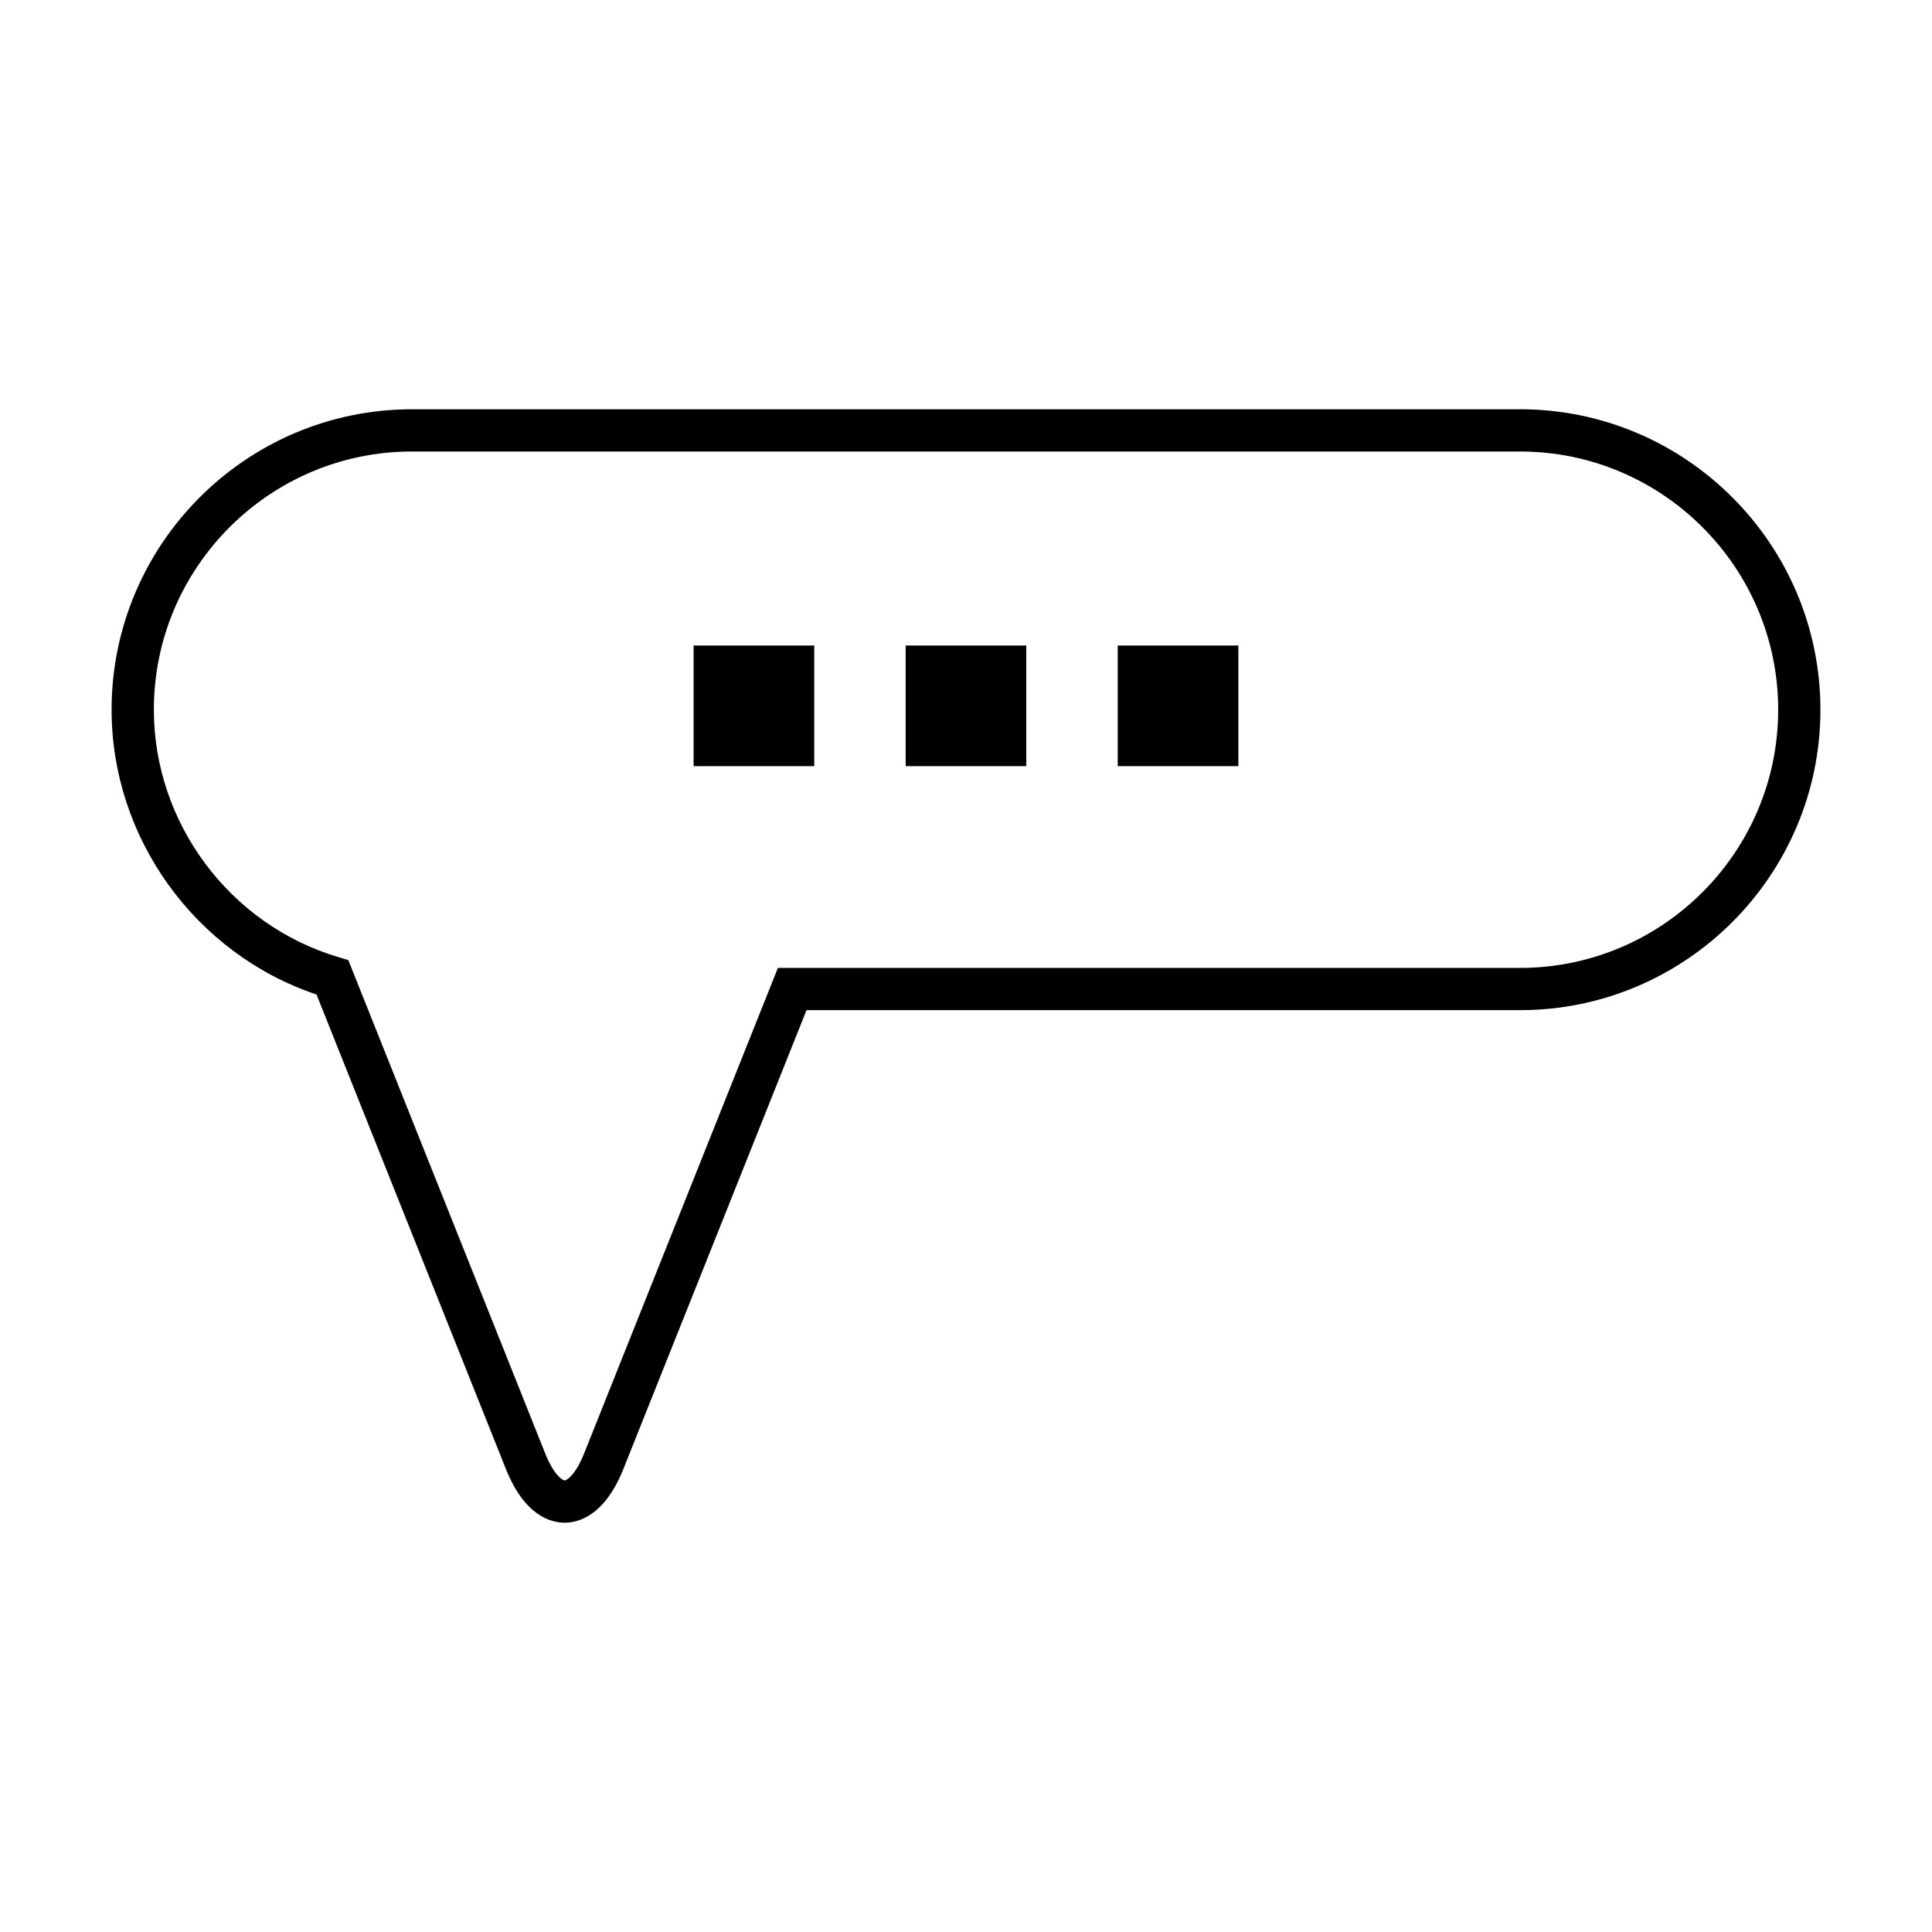 <?xml version="1.0" encoding="UTF-8"?>
<!-- Uploaded to: ICON Repo, www.svgrepo.com, Generator: ICON Repo Mixer Tools -->
<svg fill="#000000" width="800px" height="800px" version="1.1" viewBox="144 144 512 512" xmlns="http://www.w3.org/2000/svg">
 <g>
  <path d="m546.81 252.46h-293.62c-43.898 0-79.617 35.719-79.617 79.629 0 34.047 22.199 64.691 54.312 75.473l50.176 125.72c4.949 12.398 11.883 14.246 15.574 14.246 3.691 0 10.629-1.848 15.574-14.246l48.523-121.58h189.08c43.898 0 79.617-35.719 79.617-79.617 0-43.91-35.715-79.629-79.617-79.629zm0 148.05h-196.66l-51.332 128.62c-2.363 5.926-4.719 7.207-5.176 7.207s-2.816-1.277-5.176-7.207l-52.164-130.7-2.598-0.777c-28.809-8.562-48.93-35.523-48.93-65.566 0-37.73 30.691-68.434 68.422-68.434h293.62c37.727 0 68.422 30.699 68.422 68.434-0.004 37.734-30.695 68.422-68.426 68.422z"/>
  <path d="m327.81 315.07h31.969v31.969h-31.969z"/>
  <path d="m384.01 315.07h31.969v31.969h-31.969z"/>
  <path d="m440.21 315.07h31.969v31.969h-31.969z"/>
 </g>
</svg>